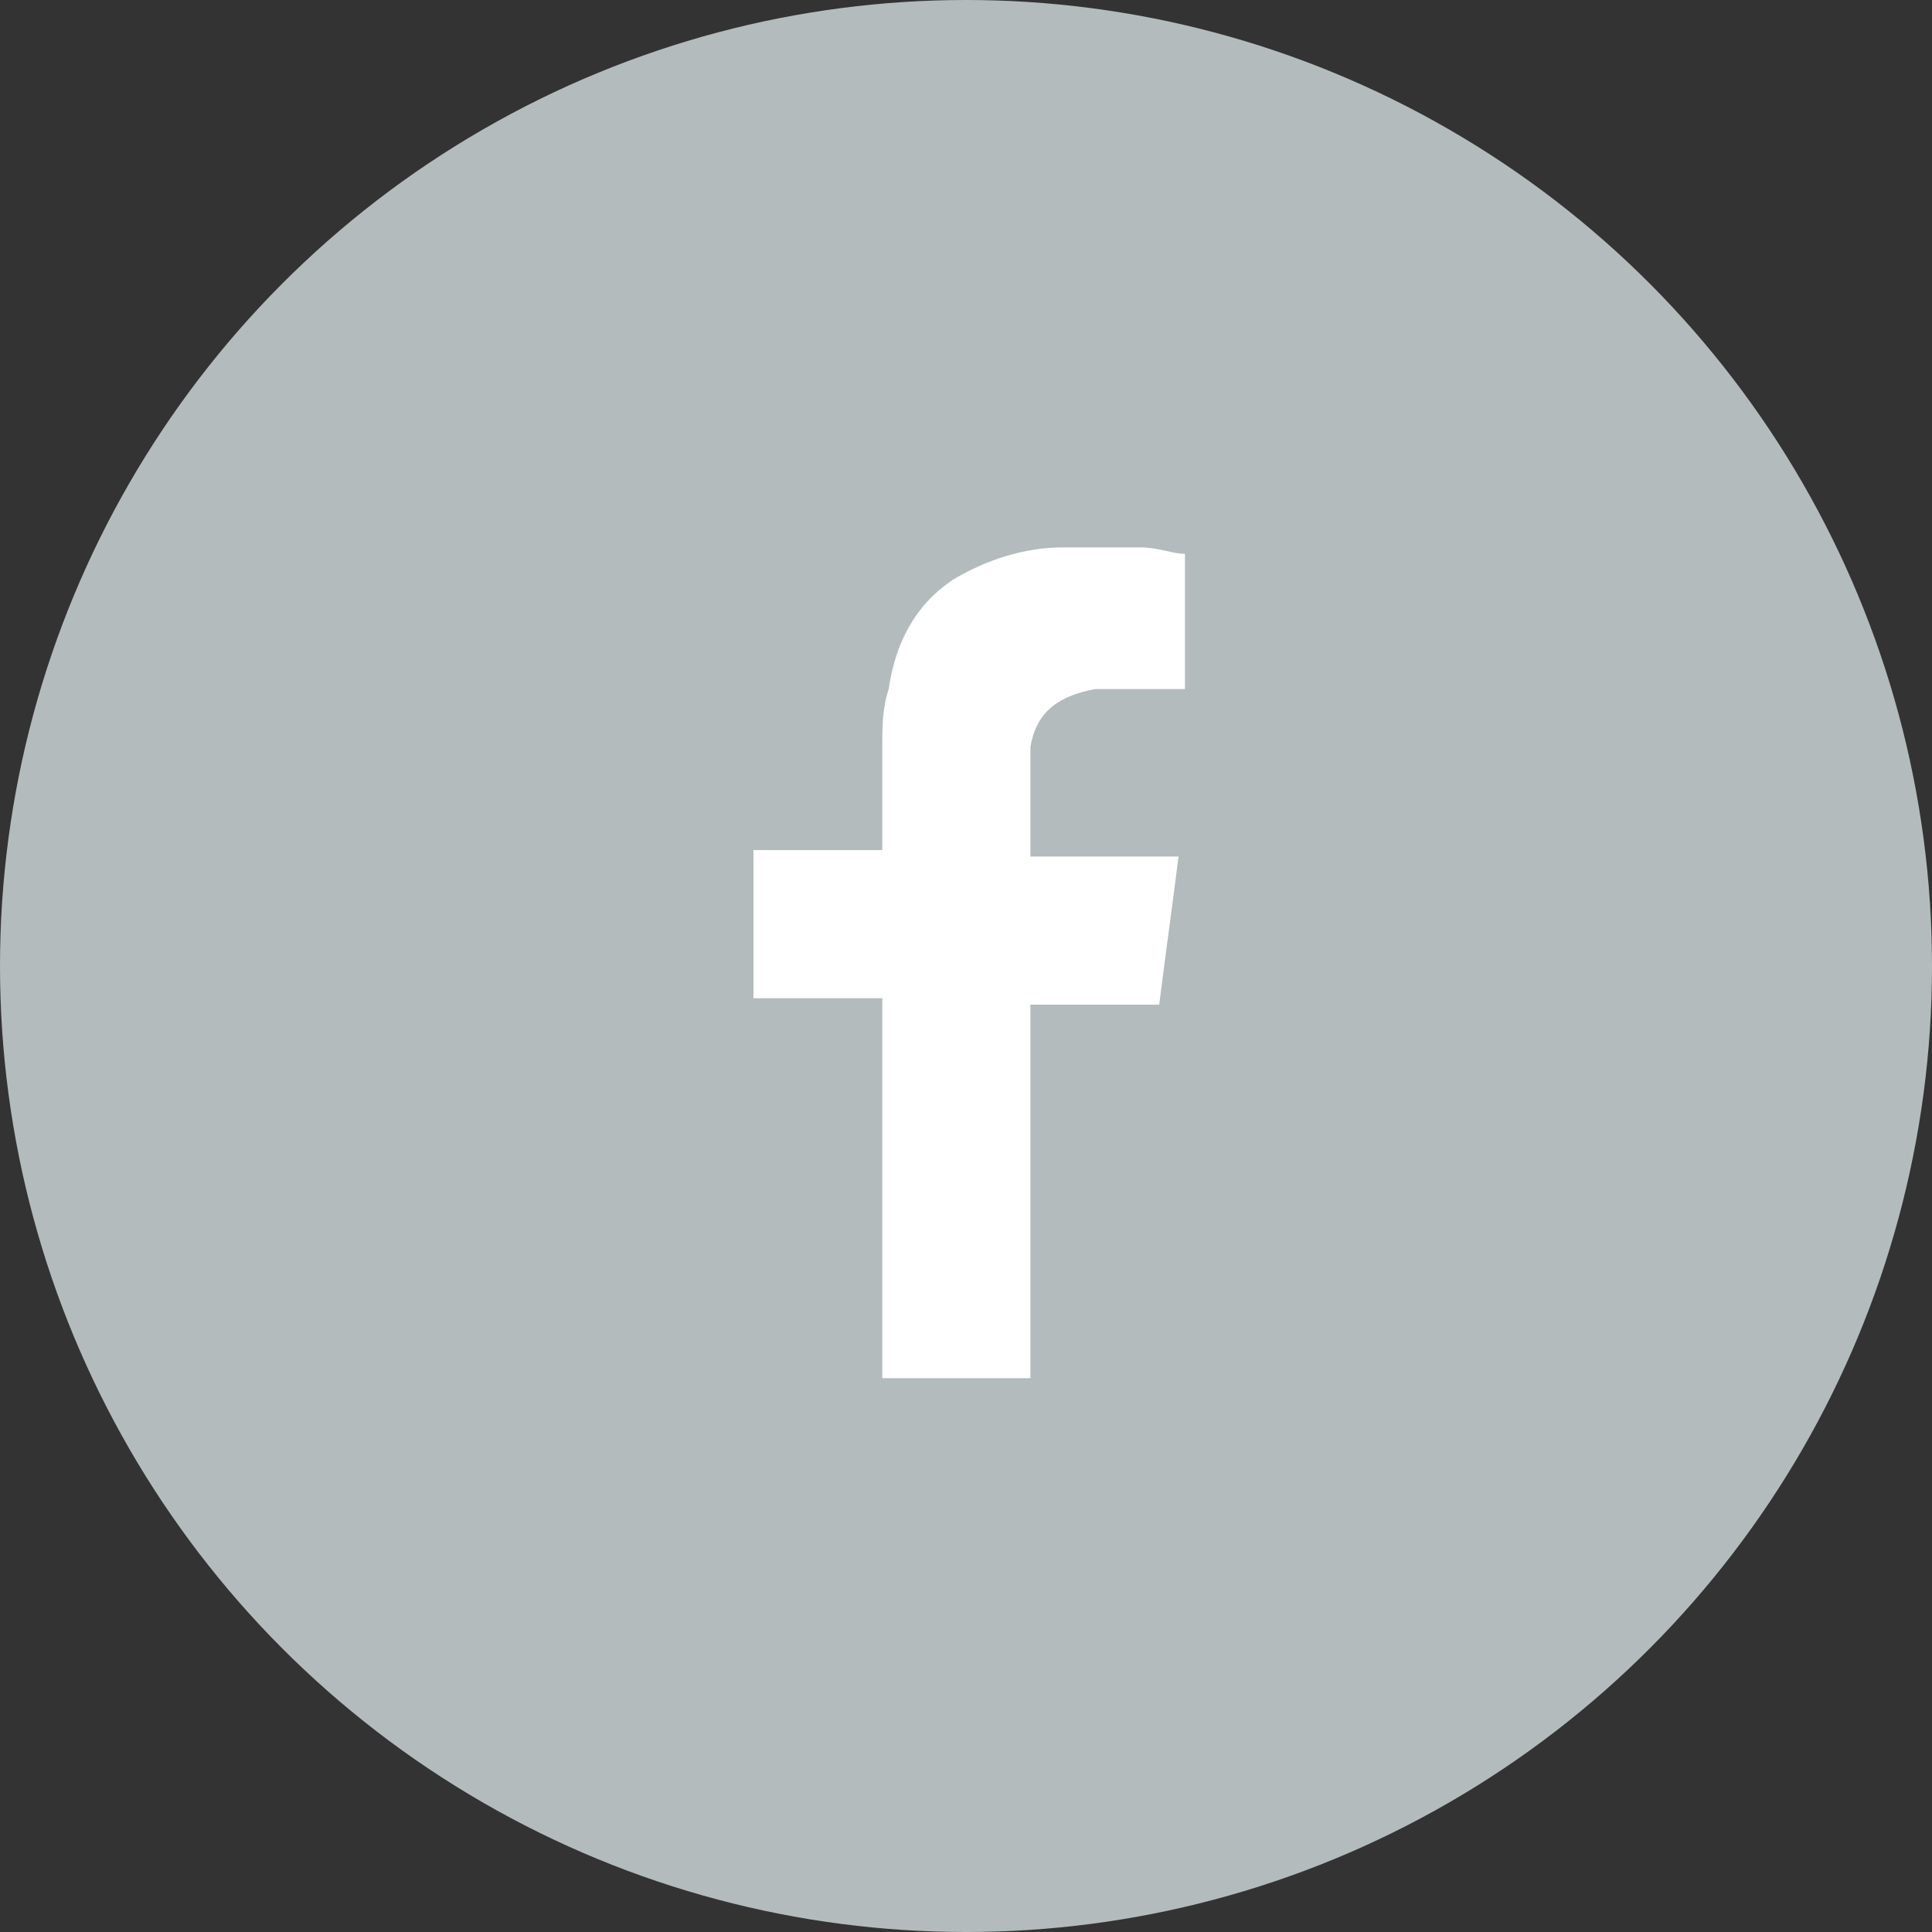 <svg version="1.1" id="social-svg" xmlns="http://www.w3.org/2000/svg" xmlns:xlink="http://www.w3.org/1999/xlink" x="0px" y="0px"
	 viewBox="0 0 30 30" style="enable-background:new 0 0 30 30;" xml:space="preserve" preserveAspectRatio="xMinYMid">
<rect x="0" y="0" width="30" height="30" fill="#333333" stroke="none"/>
<style type="text/css">
	.social0-svg{fill:#B4BBBD;}
	.social1-svg{fill-rule:evenodd;clip-rule:evenodd;fill:#FFFFFF;}
</style>
<g>
	<circle class="social0-svg" cx="15" cy="15" r="15"/>
	<path class="social1-svg" d="M17,10.7c0.4,0,0.8,0,1.2,0c0,0,0.1,0,0.2,0V8.6c-0.2,0-0.4-0.1-0.7-0.1c-0.4,0-0.8,0-1.2,0
		c-0.6,0-1.2,0.2-1.7,0.5c-0.6,0.4-0.9,1-1,1.7c-0.1,0.3-0.1,0.6-0.1,0.9c0,0.5,0,0.9,0,1.4v0.2h-2v2.3h2v5.9H16v-5.8h2
		c0.1-0.8,0.2-1.5,0.3-2.3c-0.2,0-0.3,0-0.4,0c-0.6,0-1.9,0-1.9,0s0-1.2,0-1.7C16.1,11,16.5,10.8,17,10.7z"/>
</g>
</svg>
